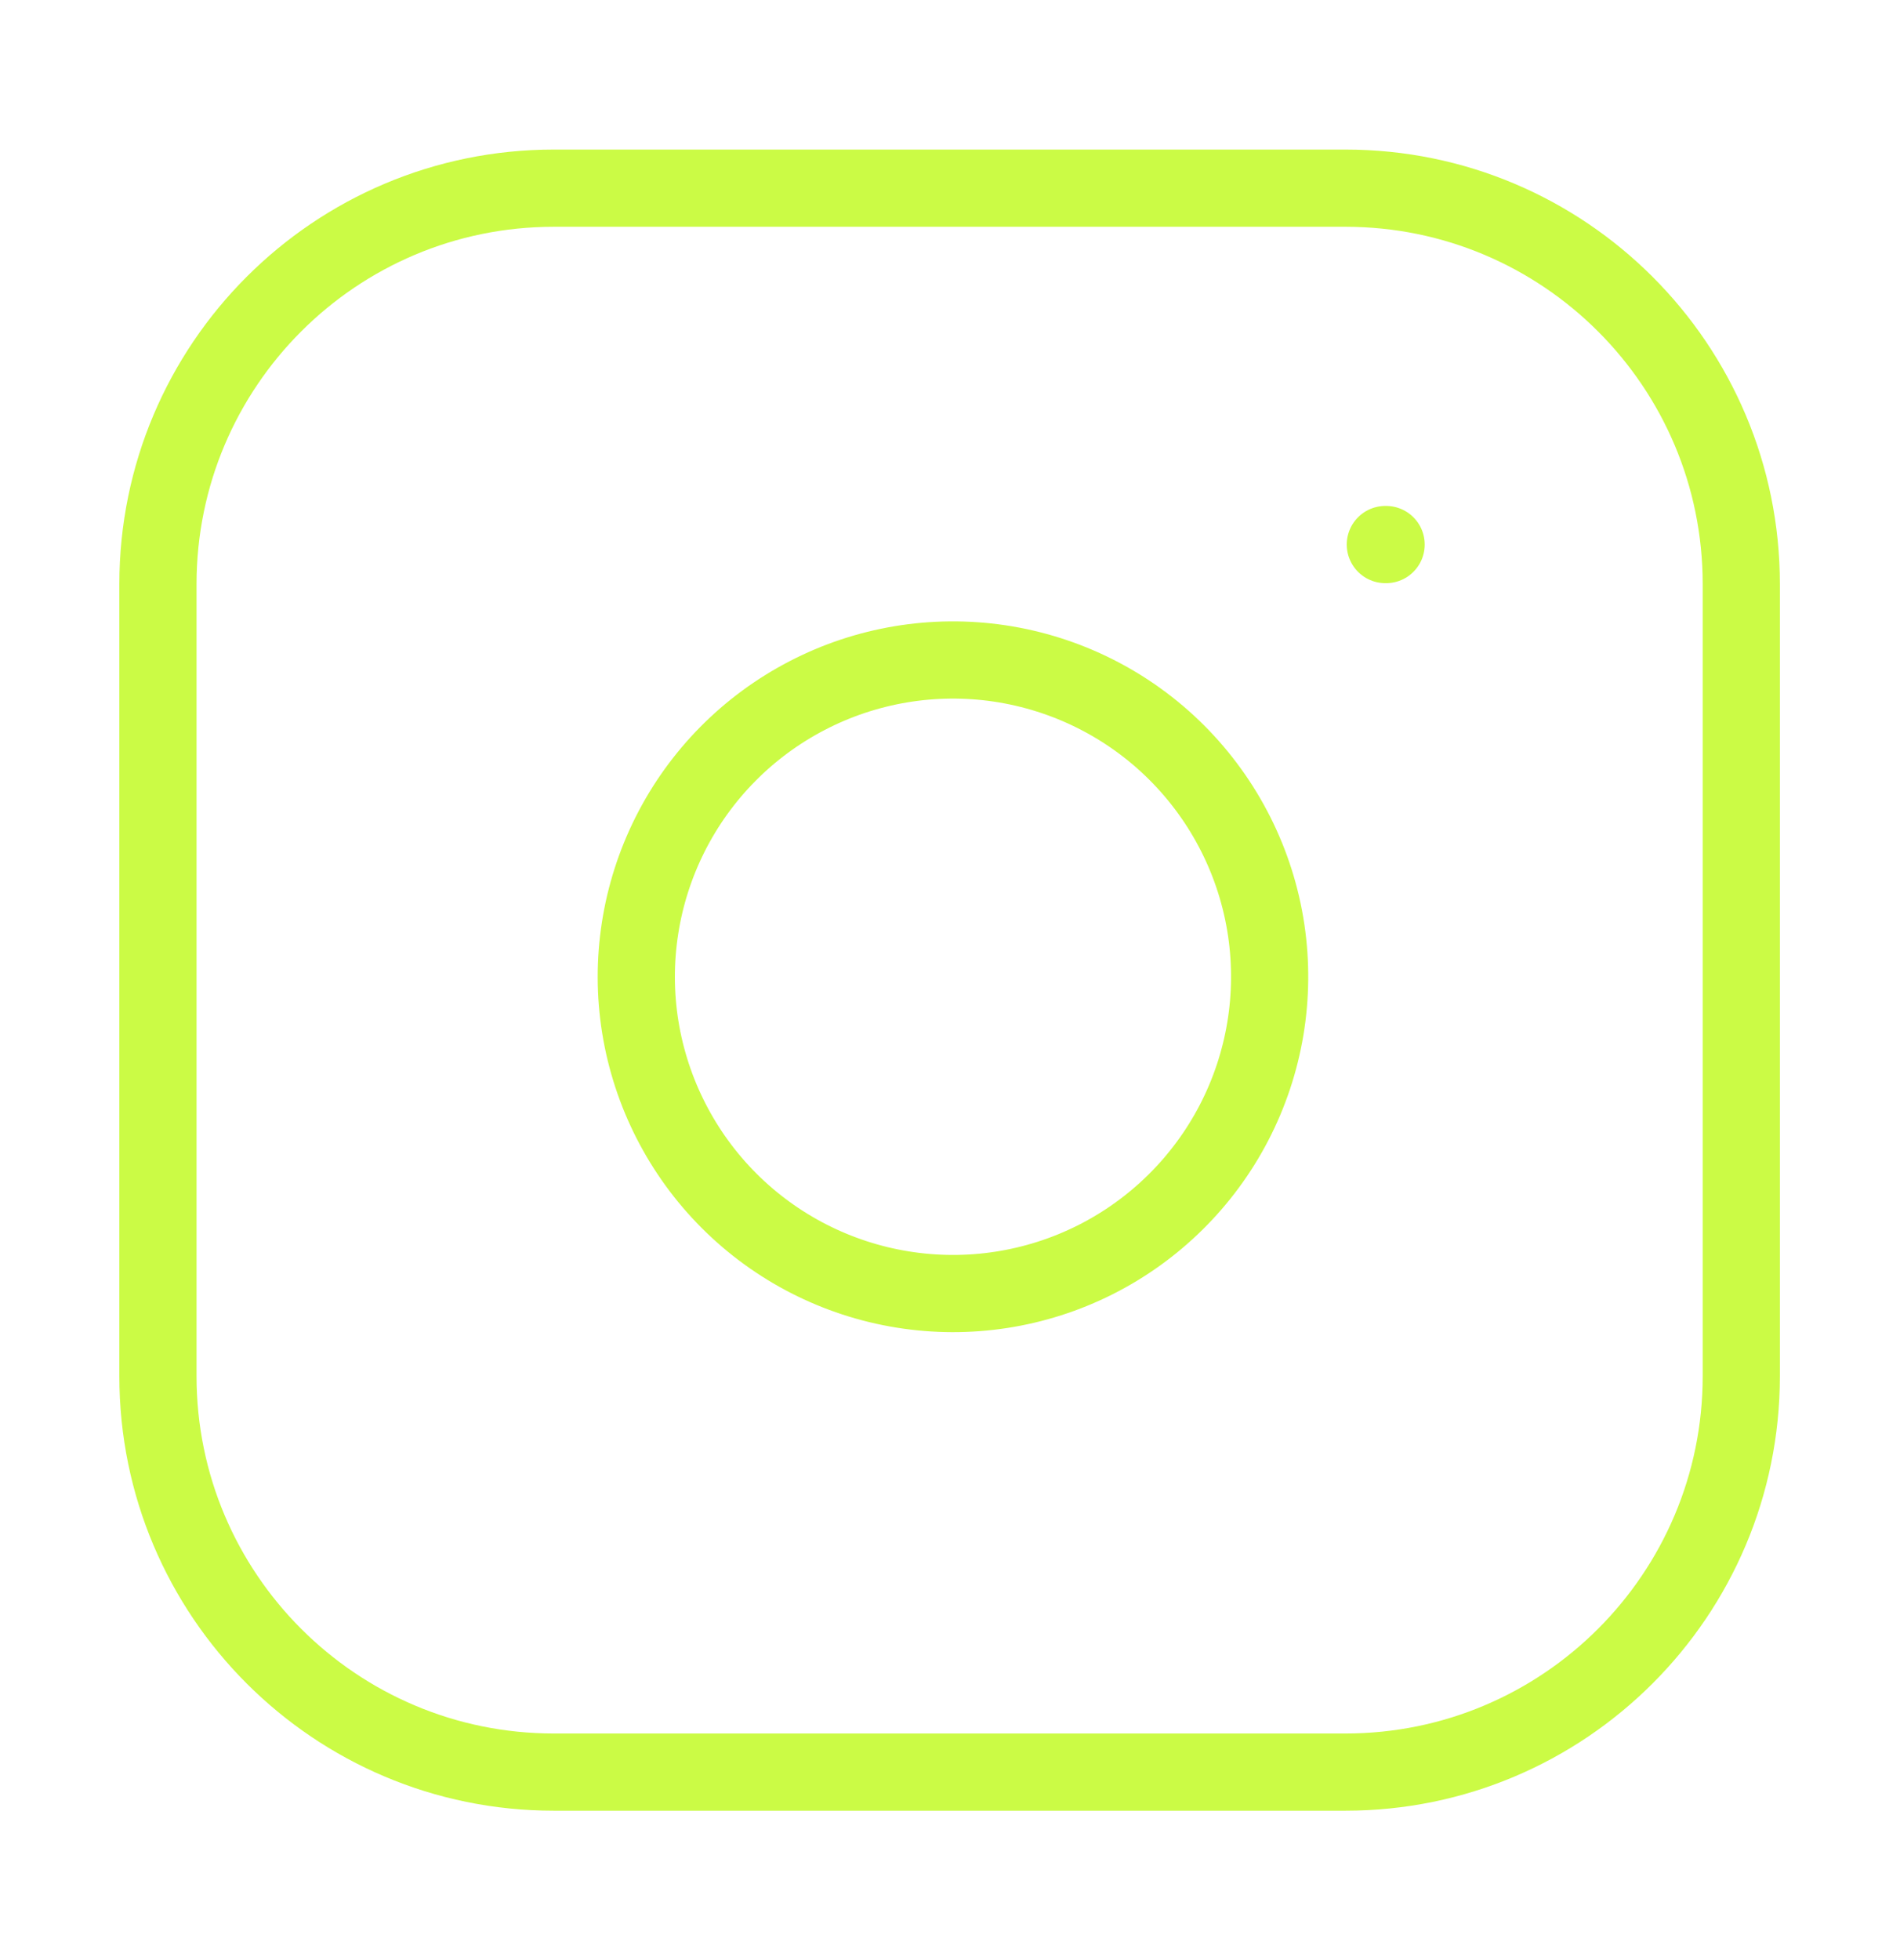 <svg xmlns="http://www.w3.org/2000/svg" width="32" height="33" viewBox="0 0 32 33" fill="none">
    <path
        d="M22.66 3.168H9.327C5.645 3.168 2.66 6.153 2.66 9.835V23.168C2.66 26.85 5.645 29.835 9.327 29.835H22.66C26.342 29.835 29.327 26.85 29.327 23.168V9.835C29.327 6.153 26.342 3.168 22.66 3.168Z"
        stroke="#CBFB45" stroke-width="1.3" stroke-linecap="round" stroke-linejoin="round" />
    <path
        d="M21.326 15.662C21.49 16.772 21.301 17.905 20.784 18.901C20.267 19.897 19.45 20.704 18.448 21.209C17.446 21.713 16.31 21.889 15.203 21.71C14.095 21.532 13.072 21.009 12.279 20.216C11.486 19.423 10.963 18.399 10.784 17.292C10.606 16.184 10.782 15.049 11.286 14.047C11.79 13.045 12.598 12.227 13.594 11.711C14.589 11.194 15.723 11.005 16.832 11.169C17.964 11.337 19.012 11.864 19.821 12.673C20.63 13.483 21.158 14.53 21.326 15.662Z"
        stroke="#CBFB45" stroke-width="1.3" stroke-linecap="round" stroke-linejoin="round" />
    <path d="M23.332 9.168H23.345" stroke="#CBFB45" stroke-width="1.3" stroke-linecap="round"
        stroke-linejoin="round" />
</svg>